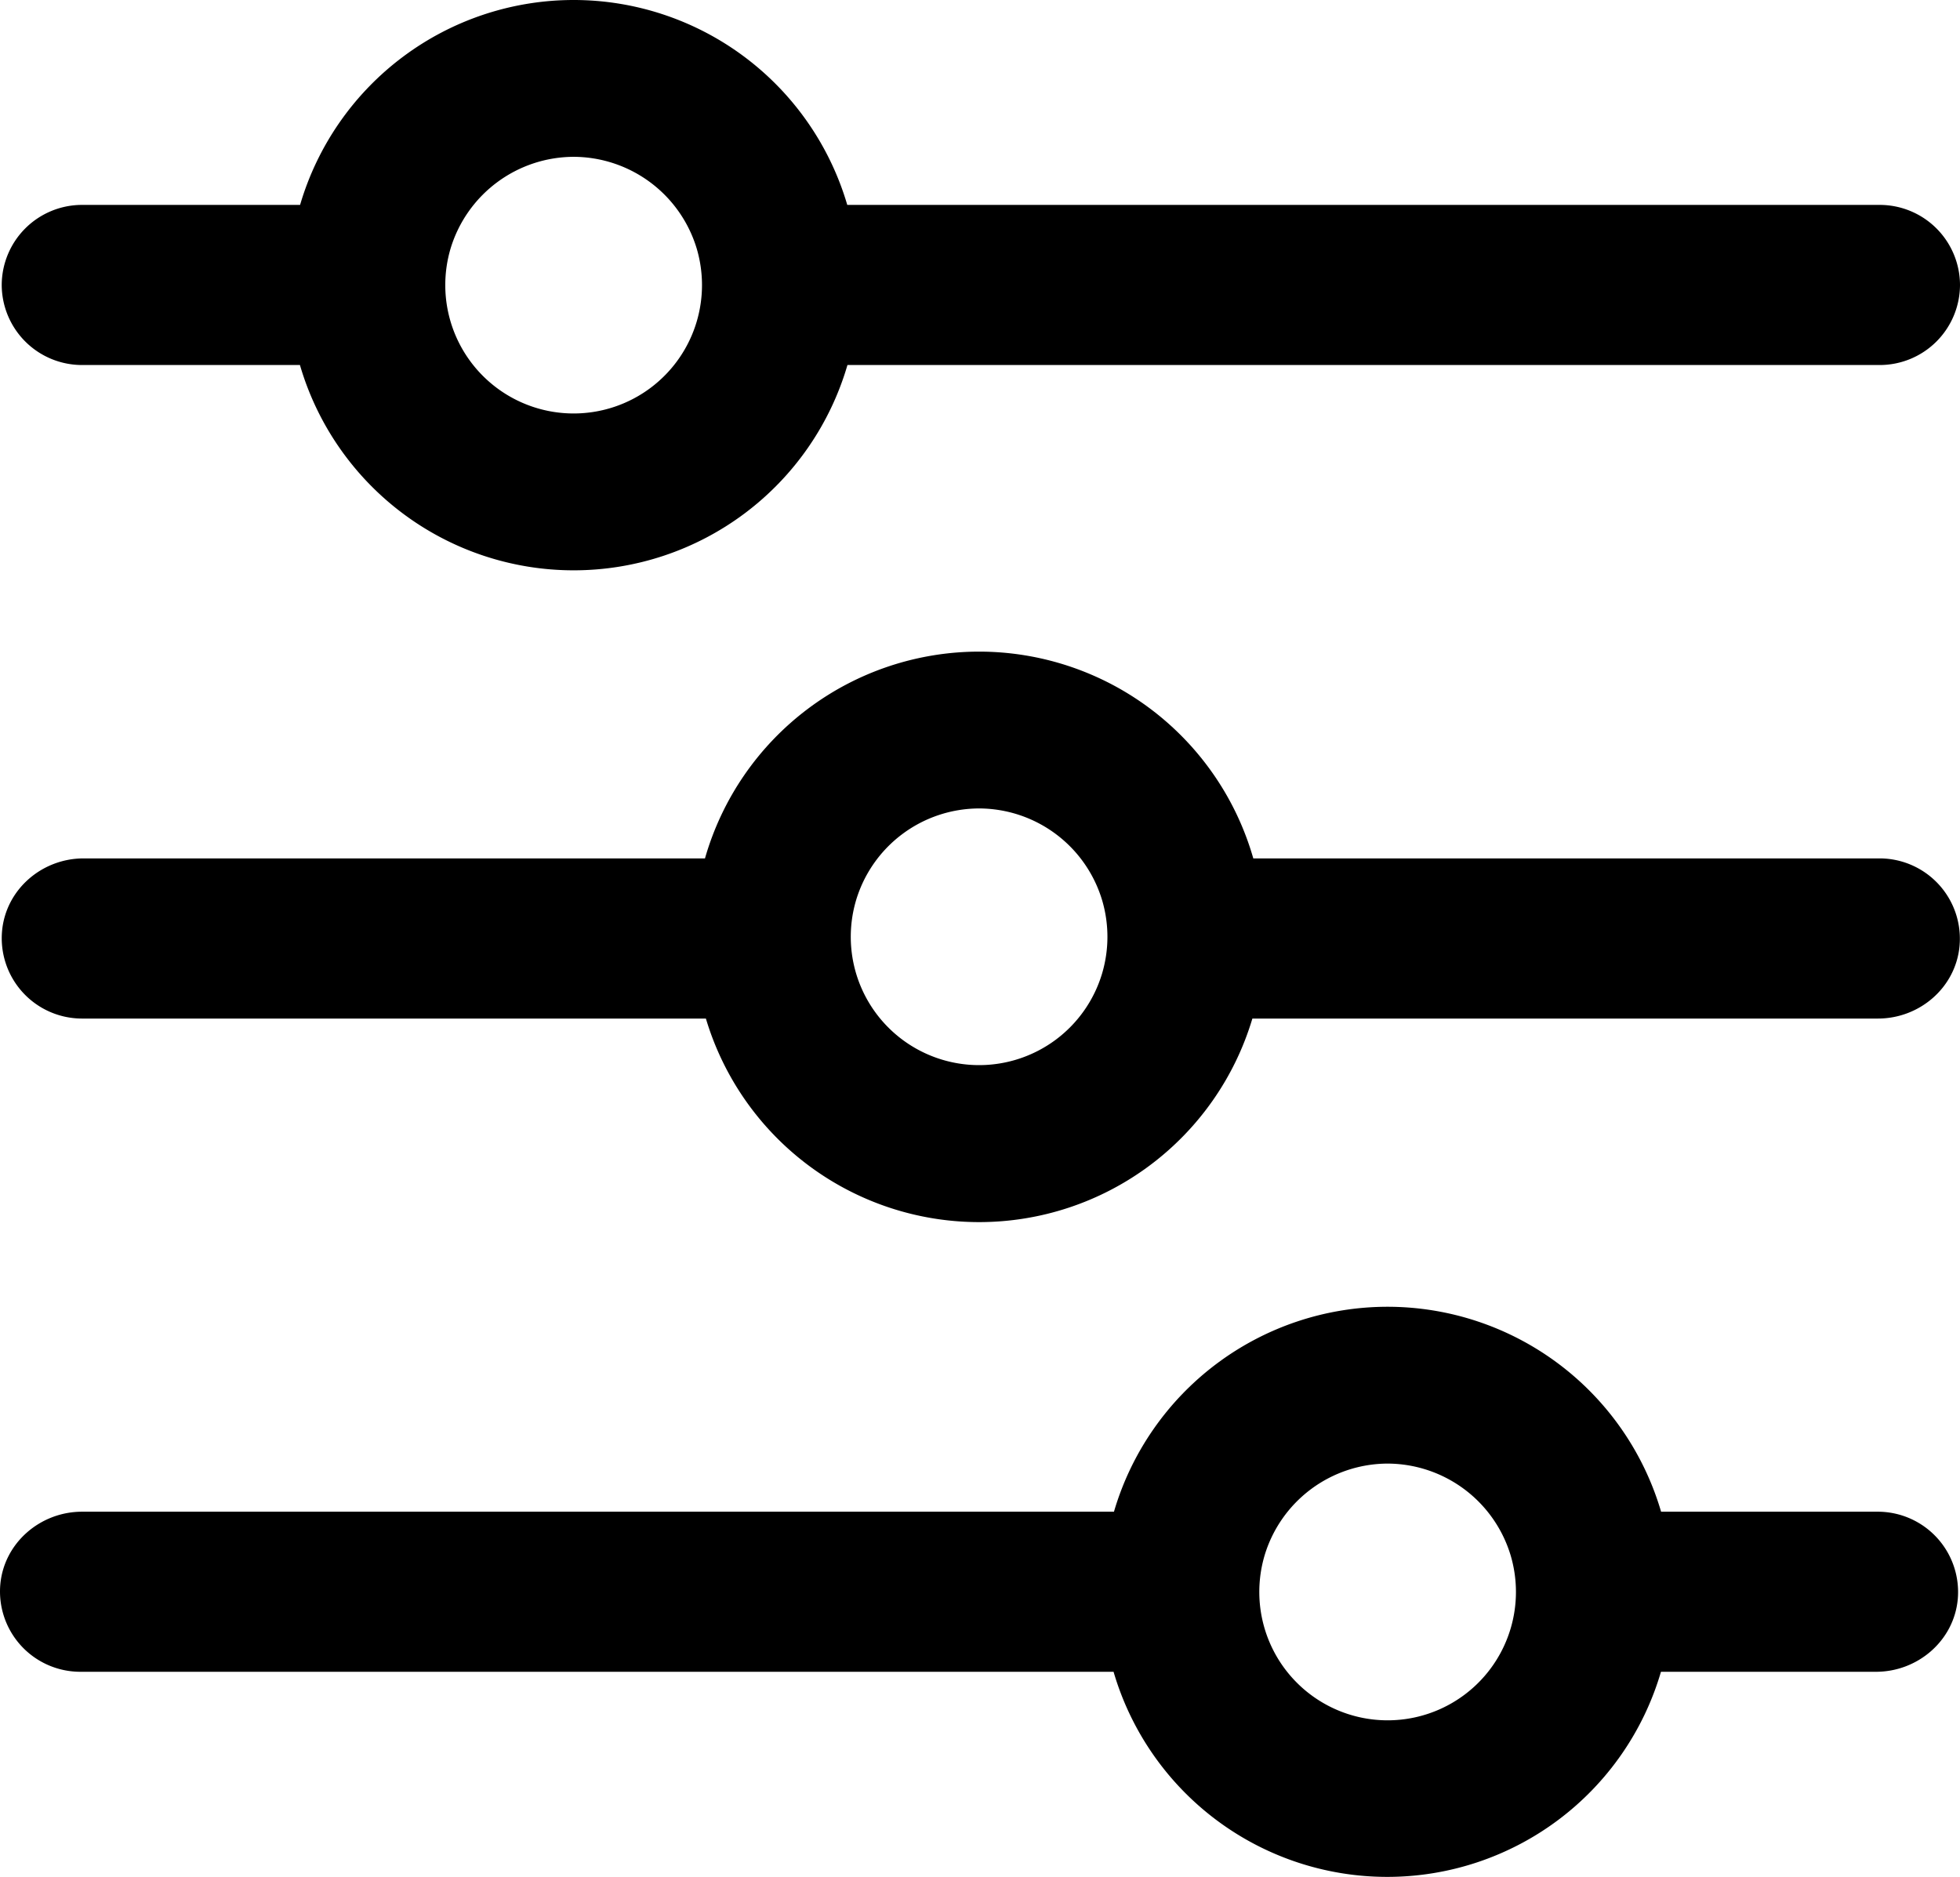 <svg id="Calque_2" data-name="Calque 2" xmlns="http://www.w3.org/2000/svg" viewBox="0 0 512.45 490.75"><title>Plan de travail 1</title><path d="M150,41a33.71,33.71,0,0,1,32.19,24.09h0a33.65,33.65,0,0,1,0,18.87h0a33.56,33.56,0,0,1-64.42,0h0a33.65,33.65,0,0,1,0-18.87h0A33.73,33.73,0,0,1,150,41m0-41A74.56,74.56,0,0,0,78.46,53.57H21.37A21,21,0,0,0,.45,74.5h0A21,21,0,0,0,21.37,95.43H78.42a74.56,74.56,0,0,0,143.15,0h270A21,21,0,0,0,512.45,74.5h0a21,21,0,0,0-20.93-20.93h-270A74.58,74.58,0,0,0,150,0Z"/><path d="M256,211.36a33.67,33.67,0,0,1,32.25,24.32v0a33.67,33.67,0,0,1-.11,18.85h0a33.56,33.56,0,0,1-64.3,0h0a33.67,33.67,0,0,1-.11-18.85v0A33.67,33.67,0,0,1,256,211.36m0-41a74.58,74.58,0,0,0-71.68,54.06H21.86C11,224.42,1.59,232.49.55,243.29a21,21,0,0,0,20.82,23H184.56a74.56,74.56,0,0,0,142.88,0H491c10.86,0,20.27-8.06,21.32-18.87a21,21,0,0,0-20.83-23H327.68A74.58,74.58,0,0,0,256,170.36Z"/><path d="M362.76,382.64A33.72,33.72,0,0,1,395,406.76h0a33.65,33.65,0,0,1,0,18.87h0a33.55,33.55,0,0,1-64.4,0h0a33.65,33.65,0,0,1,0-18.87h0a33.71,33.71,0,0,1,32.2-24.12m0-41a74.58,74.58,0,0,0-71.55,53.58s0,0,0,0H21.46c-10.88,0-20.34,8.09-21.37,18.92a21,21,0,0,0,20.84,22.93H291.16s0,0,0,.05a74.56,74.56,0,0,0,143.09,0,.06.06,0,0,1,.06-.05h56.18c10.88,0,20.34-8.08,21.37-18.92a21,21,0,0,0-20.84-22.93H434.36a.06.06,0,0,1-.06,0,74.57,74.57,0,0,0-71.54-53.58Z"/></svg>